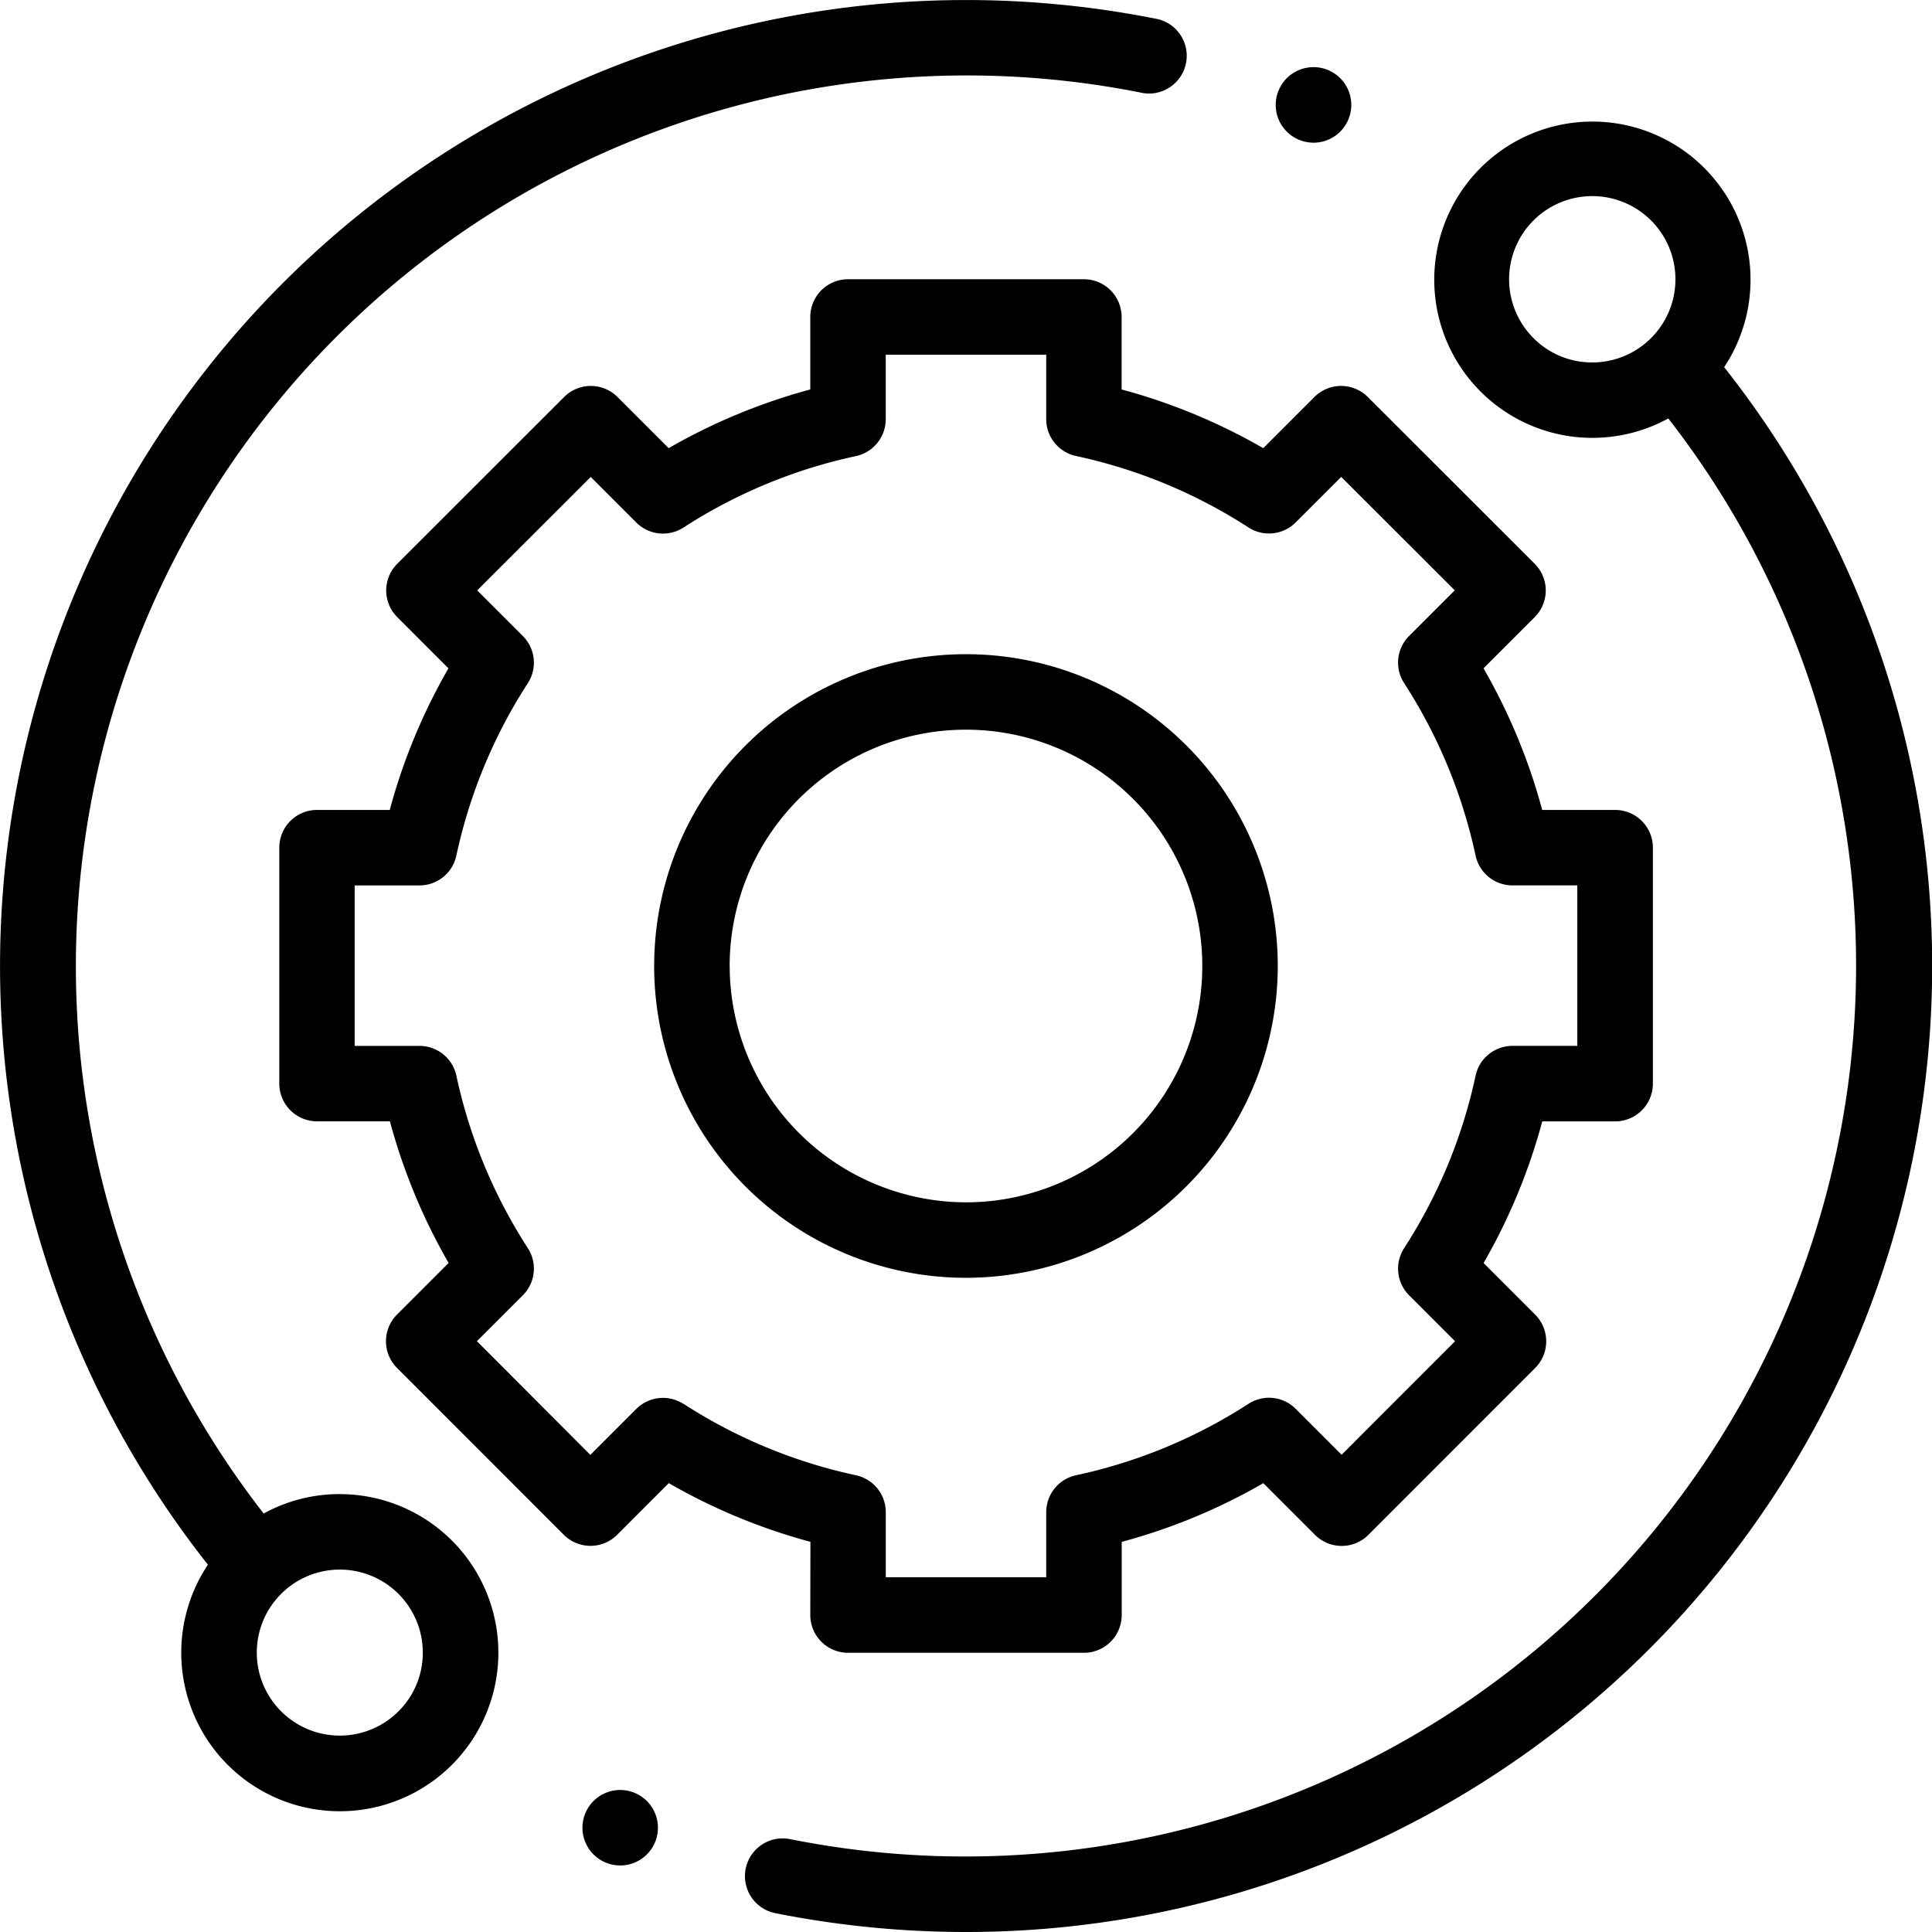 <svg id="technical-support" xmlns="http://www.w3.org/2000/svg" width="60.4" height="60.4" viewBox="0 0 60.4 60.4">
  <path id="Path_428" data-name="Path 428" d="M10.623,46.709a4.925,4.925,0,0,0-2.38.607,27.853,27.853,0,0,1,27.5-44.406A1.18,1.18,0,0,0,36.212.6,30.425,30.425,0,0,0,30.2,0,30.2,30.2,0,0,0,6.5,48.916a4.957,4.957,0,1,0,4.124-2.206Zm1.835,6.79a2.595,2.595,0,1,1,.76-1.835A2.577,2.577,0,0,1,12.458,53.5Zm0,0" transform="translate(0 0.001)"/>
  <path id="Path_429" data-name="Path 429" d="M228.087,39.752a4.944,4.944,0,1,0-1.744,1.6A27.853,27.853,0,0,1,198.9,85.769a1.18,1.18,0,1,0-.463,2.314,30.445,30.445,0,0,0,5.955.587,30.2,30.2,0,0,0,23.7-48.918Zm-5.958-.911a2.6,2.6,0,1,1,1.835.76A2.578,2.578,0,0,1,222.129,38.841Zm0,0" transform="translate(-174.187 -28.27)"/>
  <path id="Path_430" data-name="Path 430" d="M90.588,115.761a1.18,1.18,0,0,0,1.18,1.18h7.376a1.18,1.18,0,0,0,1.18-1.18v-2.287a18.474,18.474,0,0,0,4.428-1.835l1.615,1.615a1.179,1.179,0,0,0,1.669,0l5.214-5.217a1.18,1.18,0,0,0,0-1.668l-1.613-1.613a18.474,18.474,0,0,0,1.835-4.428h2.278a1.18,1.18,0,0,0,1.18-1.18V91.771a1.18,1.18,0,0,0-1.18-1.18H113.47a18.477,18.477,0,0,0-1.835-4.427l1.6-1.6a1.18,1.18,0,0,0,0-1.669l-5.218-5.214a1.18,1.18,0,0,0-1.668,0l-1.6,1.6a18.474,18.474,0,0,0-4.428-1.835V75.18A1.18,1.18,0,0,0,99.144,74H91.768a1.18,1.18,0,0,0-1.18,1.18v2.266a18.458,18.458,0,0,0-4.427,1.835l-1.6-1.6a1.18,1.18,0,0,0-1.668,0l-5.217,5.214a1.179,1.179,0,0,0,0,1.669l1.6,1.6a18.47,18.47,0,0,0-1.835,4.427H75.168a1.179,1.179,0,0,0-1.18,1.179l0,7.376a1.179,1.179,0,0,0,1.18,1.18h2.278a18.473,18.473,0,0,0,1.835,4.428l-1.613,1.613a1.18,1.18,0,0,0,0,1.668l5.214,5.217a1.18,1.18,0,0,0,.834.346h0a1.18,1.18,0,0,0,.834-.346l1.614-1.615a18.489,18.489,0,0,0,4.428,1.835Zm-3.965-6.6a1.18,1.18,0,0,0-1.475.157l-1.436,1.436L80.166,107.2l1.435-1.435a1.179,1.179,0,0,0,.157-1.474A16.147,16.147,0,0,1,79.524,98.9a1.18,1.18,0,0,0-1.153-.932H76.344l0-5.017H78.37a1.18,1.18,0,0,0,1.153-.932,16.149,16.149,0,0,1,2.235-5.392,1.179,1.179,0,0,0-.157-1.474l-1.426-1.426,3.549-3.546,1.424,1.425a1.181,1.181,0,0,0,1.475.157,16.141,16.141,0,0,1,5.392-2.234,1.18,1.18,0,0,0,.932-1.153V76.359h5.017v2.014a1.179,1.179,0,0,0,.932,1.153,16.154,16.154,0,0,1,5.392,2.234,1.179,1.179,0,0,0,1.474-.157l1.425-1.424,3.549,3.546-1.426,1.426a1.179,1.179,0,0,0-.157,1.475,16.158,16.158,0,0,1,2.234,5.392,1.179,1.179,0,0,0,1.153.932h2.027v5.017h-2.027a1.18,1.18,0,0,0-1.153.932,16.145,16.145,0,0,1-2.234,5.392,1.18,1.18,0,0,0,.157,1.475l1.435,1.435-3.546,3.549-1.436-1.436a1.179,1.179,0,0,0-1.475-.157,16.158,16.158,0,0,1-5.392,2.234,1.18,1.18,0,0,0-.932,1.153v2.035H92.948v-2.035a1.18,1.18,0,0,0-.932-1.153,16.149,16.149,0,0,1-5.392-2.234Zm0,0" transform="translate(-65.256 -65.27)"/>
  <path id="Path_431" data-name="Path 431" d="M192.866,183.119a9.748,9.748,0,1,0-9.748,9.748A9.759,9.759,0,0,0,192.866,183.119Zm-17.136,0a7.388,7.388,0,1,1,7.388,7.388A7.4,7.4,0,0,1,175.731,183.119Zm0,0" transform="translate(-152.919 -152.919)"/>
  <path id="Path_432" data-name="Path 432" d="M339.258,20.169a1.181,1.181,0,1,0-.834-.346A1.188,1.188,0,0,0,339.258,20.169Zm0,0" transform="translate(-298.195 -15.708)"/>
  <path id="Path_433" data-name="Path 433" d="M155.539,474.359a1.18,1.18,0,1,0,.834.346A1.189,1.189,0,0,0,155.539,474.359Zm0,0" transform="translate(-136.149 -418.399)"/>
</svg>
